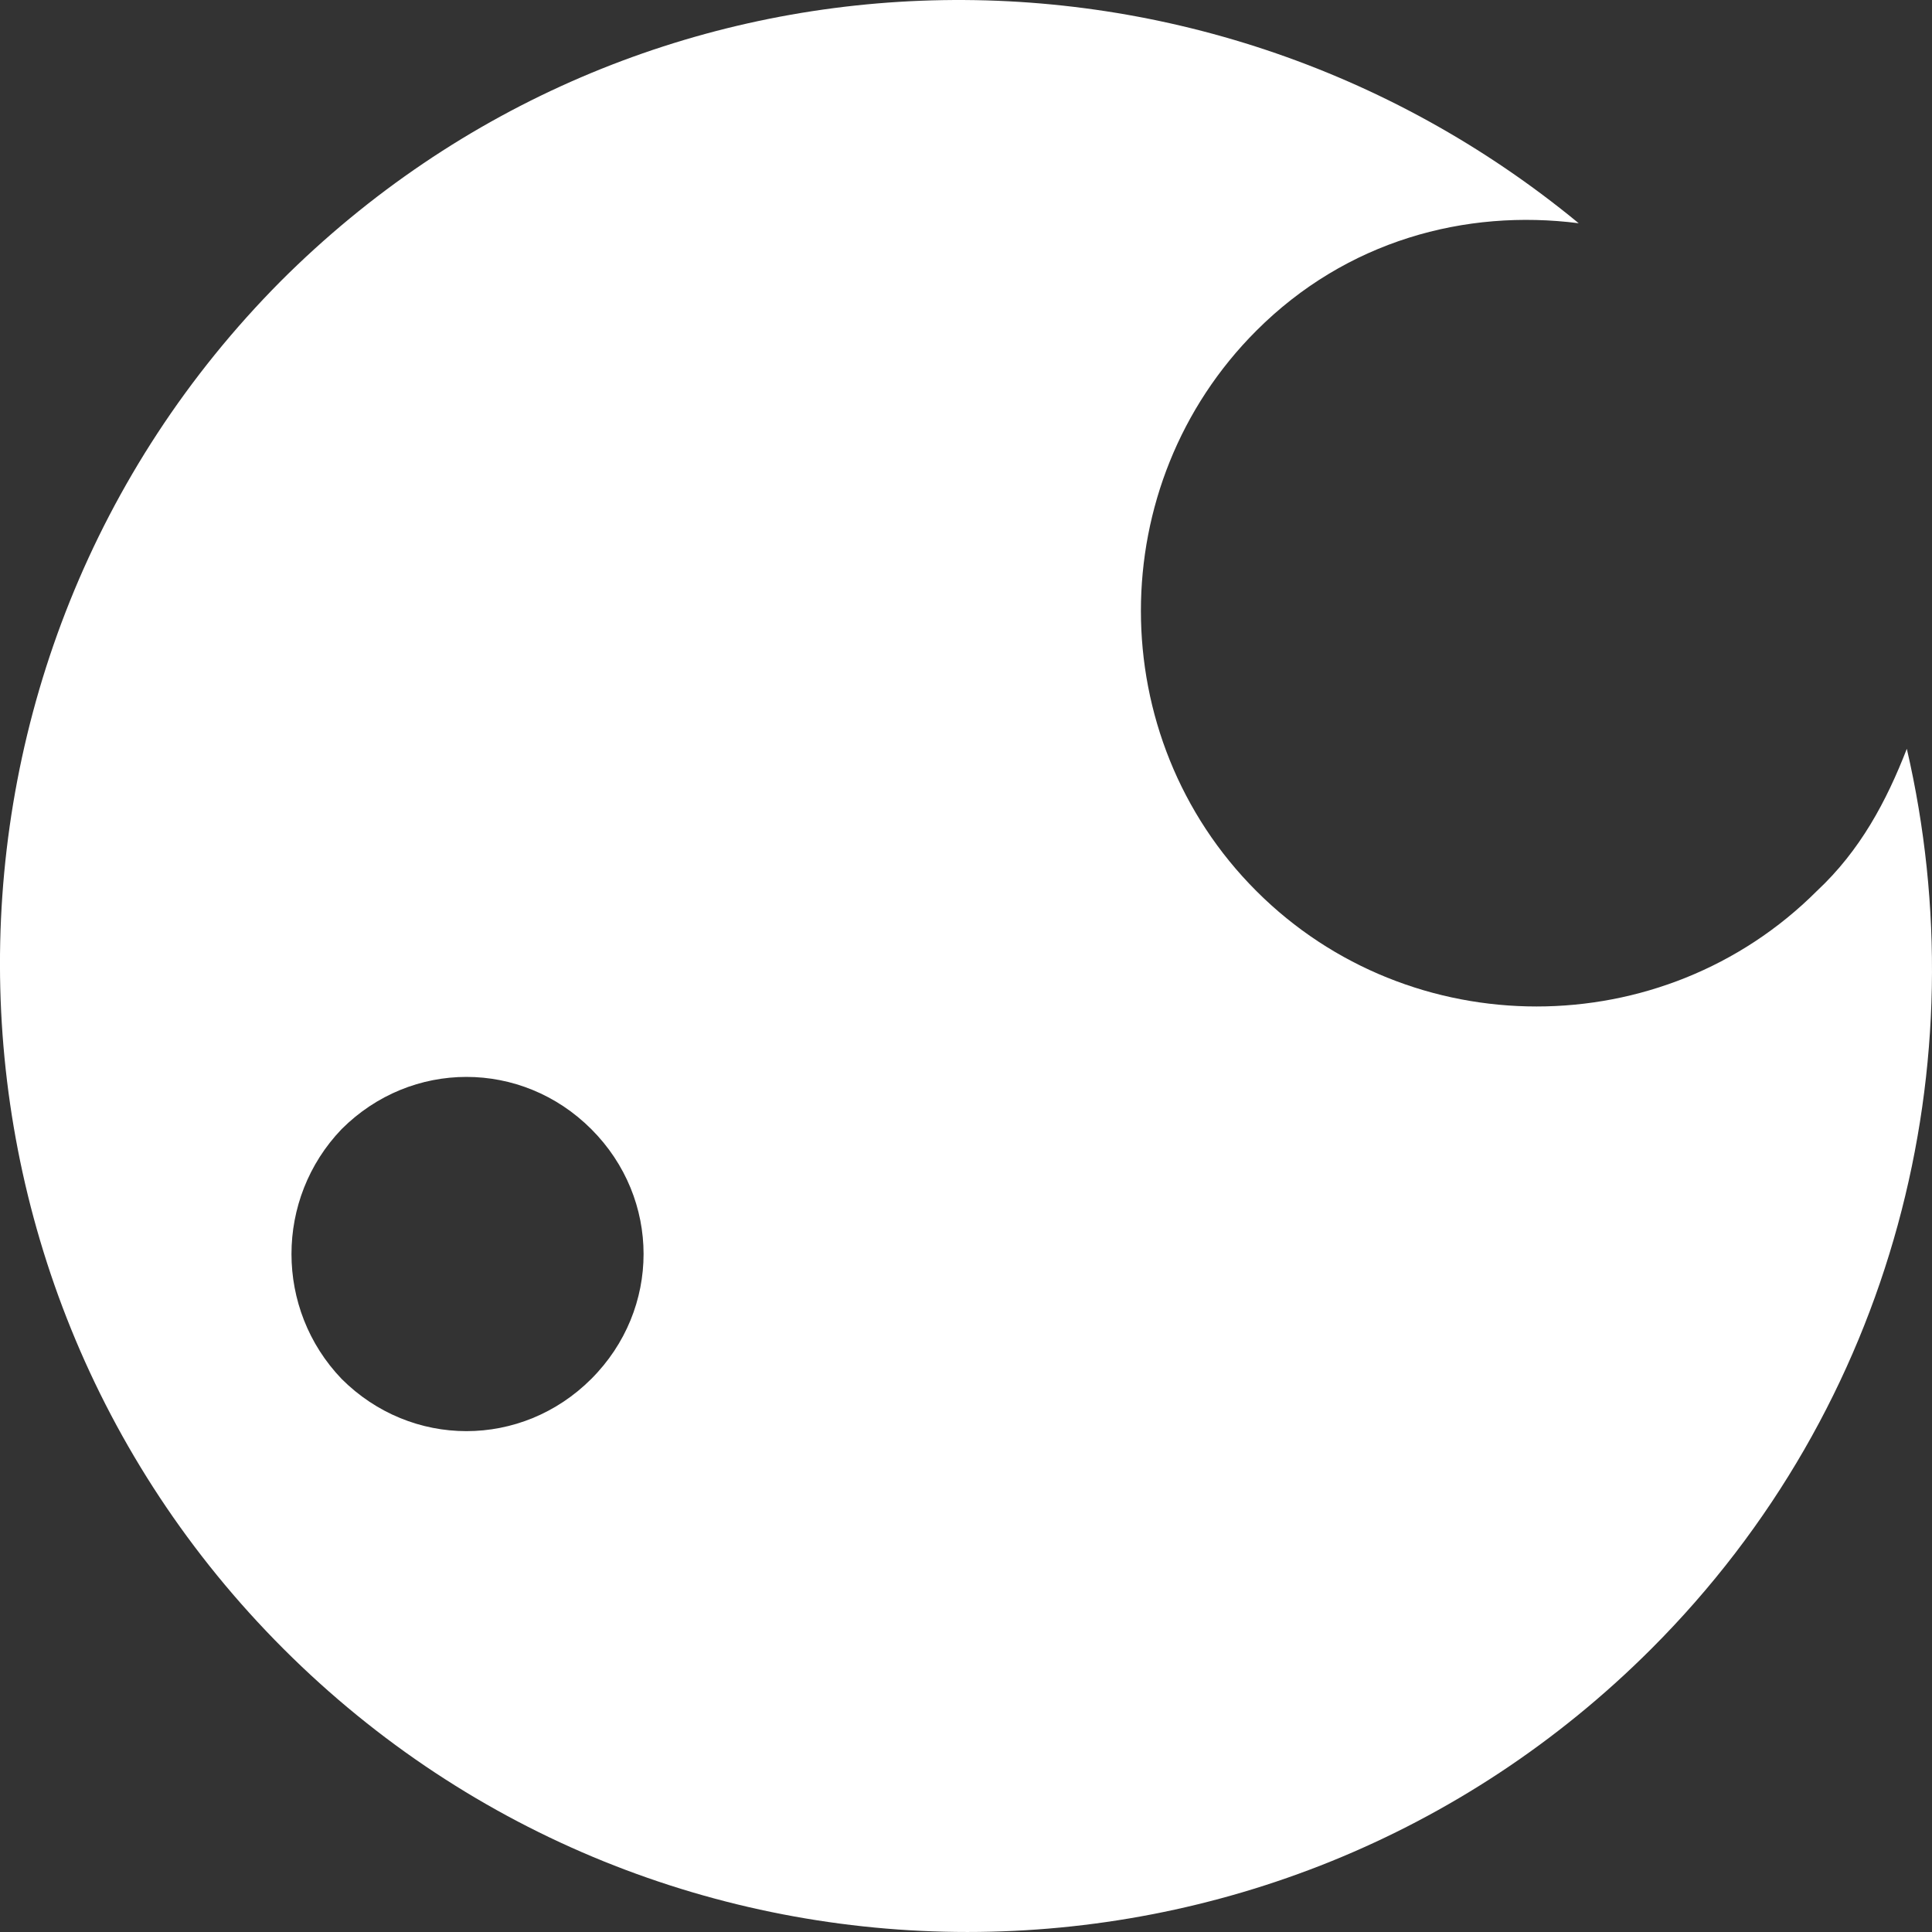 <?xml version="1.0" encoding="UTF-8"?> <svg xmlns="http://www.w3.org/2000/svg" width="31" height="31" viewBox="0 0 31 31" fill="none"><rect x="0" y="0" width="31" height="31" fill="#333333" stroke="none"/> <path d="M4.549 26.457C10.606 32.514 20.438 32.514 26.496 26.457C30.41 22.544 31.761 17.046 30.596 12.015C30.27 12.853 29.851 13.645 29.152 14.297C26.682 16.767 22.628 16.767 20.159 14.297C17.689 11.828 17.689 7.775 20.159 5.306C21.603 3.861 23.514 3.349 25.331 3.582C19.227 -1.45 10.234 -1.217 4.502 4.514C-1.509 10.57 -1.509 20.401 4.549 26.457ZM5.481 18.118C6.599 17 8.37 17 9.488 18.118C10.606 19.236 10.606 21.006 9.488 22.125C8.37 23.243 6.599 23.243 5.481 22.125C4.409 21.006 4.409 19.236 5.481 18.118Z" fill="white"></path> </svg> 